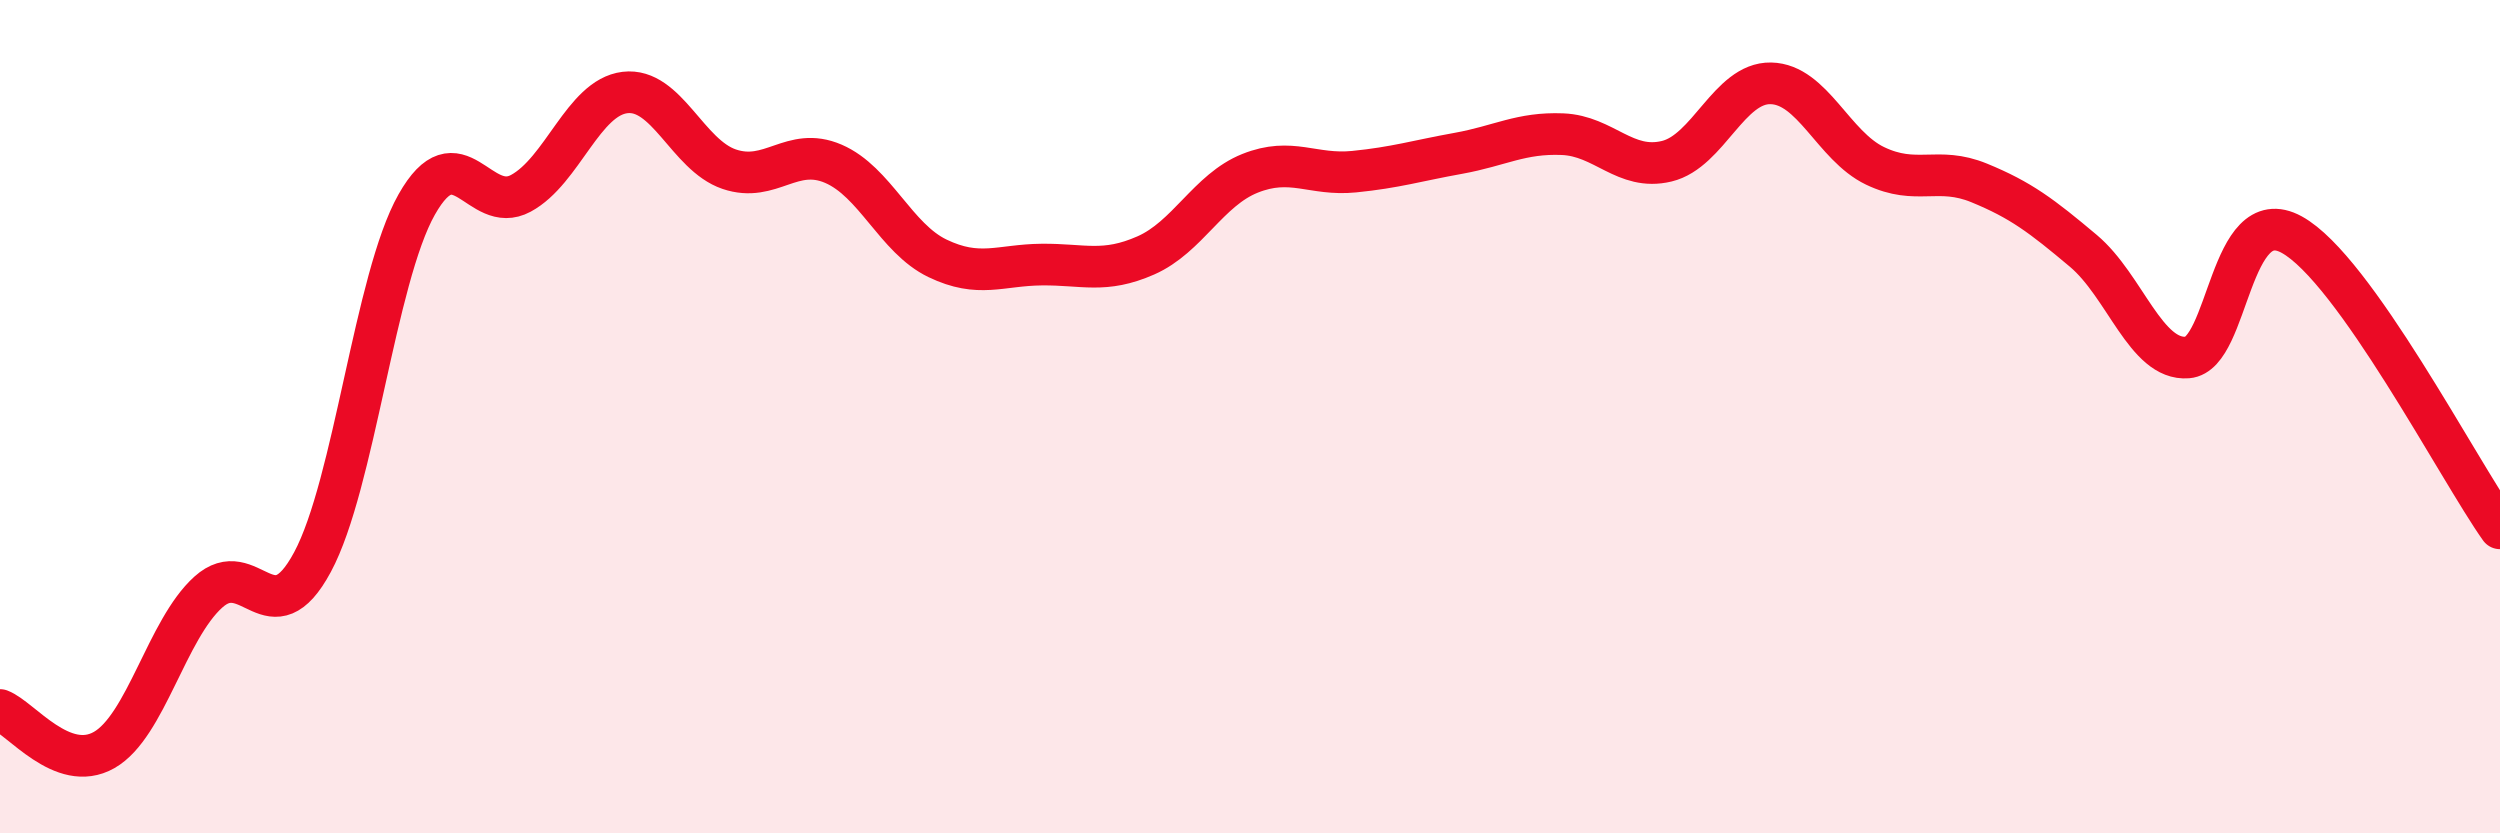 
    <svg width="60" height="20" viewBox="0 0 60 20" xmlns="http://www.w3.org/2000/svg">
      <path
        d="M 0,17.04 C 0.5,17.23 1.5,18.57 2.5,18 C 3.5,17.43 4,15.11 5,14.21 C 6,13.31 6.5,15.35 7.5,13.49 C 8.5,11.63 9,6.68 10,4.91 C 11,3.14 11.5,5.18 12.5,4.64 C 13.5,4.1 14,2.34 15,2.22 C 16,2.1 16.5,3.72 17.5,4.06 C 18.5,4.4 19,3.5 20,3.93 C 21,4.36 21.5,5.72 22.5,6.2 C 23.5,6.68 24,6.36 25,6.35 C 26,6.34 26.5,6.57 27.5,6.13 C 28.5,5.69 29,4.56 30,4.16 C 31,3.76 31.5,4.22 32.5,4.12 C 33.5,4.02 34,3.86 35,3.68 C 36,3.5 36.5,3.18 37.5,3.22 C 38.5,3.26 39,4.11 40,3.87 C 41,3.63 41.5,1.98 42.5,2 C 43.5,2.02 44,3.5 45,3.98 C 46,4.46 46.5,3.98 47.5,4.39 C 48.5,4.8 49,5.18 50,6.02 C 51,6.86 51.5,8.66 52.5,8.58 C 53.5,8.5 53.5,4.81 55,5.63 C 56.5,6.45 59,11.27 60,12.68L60 20L0 20Z"
        fill="#EB0A25"
        opacity="0.1"
        stroke-linecap="round"
        stroke-linejoin="round"
      />
      <path
        d="M 0,17.04 C 0.5,17.23 1.5,18.57 2.5,18 C 3.5,17.43 4,15.11 5,14.21 C 6,13.31 6.5,15.35 7.5,13.49 C 8.5,11.63 9,6.68 10,4.91 C 11,3.14 11.5,5.18 12.5,4.64 C 13.5,4.1 14,2.34 15,2.22 C 16,2.1 16.5,3.72 17.5,4.06 C 18.5,4.4 19,3.5 20,3.93 C 21,4.36 21.5,5.72 22.5,6.2 C 23.5,6.68 24,6.36 25,6.35 C 26,6.34 26.5,6.57 27.5,6.13 C 28.5,5.69 29,4.56 30,4.16 C 31,3.76 31.5,4.22 32.5,4.12 C 33.5,4.02 34,3.86 35,3.68 C 36,3.5 36.5,3.18 37.5,3.22 C 38.5,3.26 39,4.11 40,3.87 C 41,3.63 41.5,1.98 42.5,2 C 43.5,2.02 44,3.5 45,3.98 C 46,4.46 46.5,3.98 47.5,4.39 C 48.5,4.8 49,5.18 50,6.02 C 51,6.86 51.5,8.66 52.5,8.58 C 53.5,8.5 53.5,4.81 55,5.63 C 56.5,6.45 59,11.27 60,12.68"
        stroke="#EB0A25"
        stroke-width="1"
        fill="none"
        stroke-linecap="round"
        stroke-linejoin="round"
      />
    </svg>
  